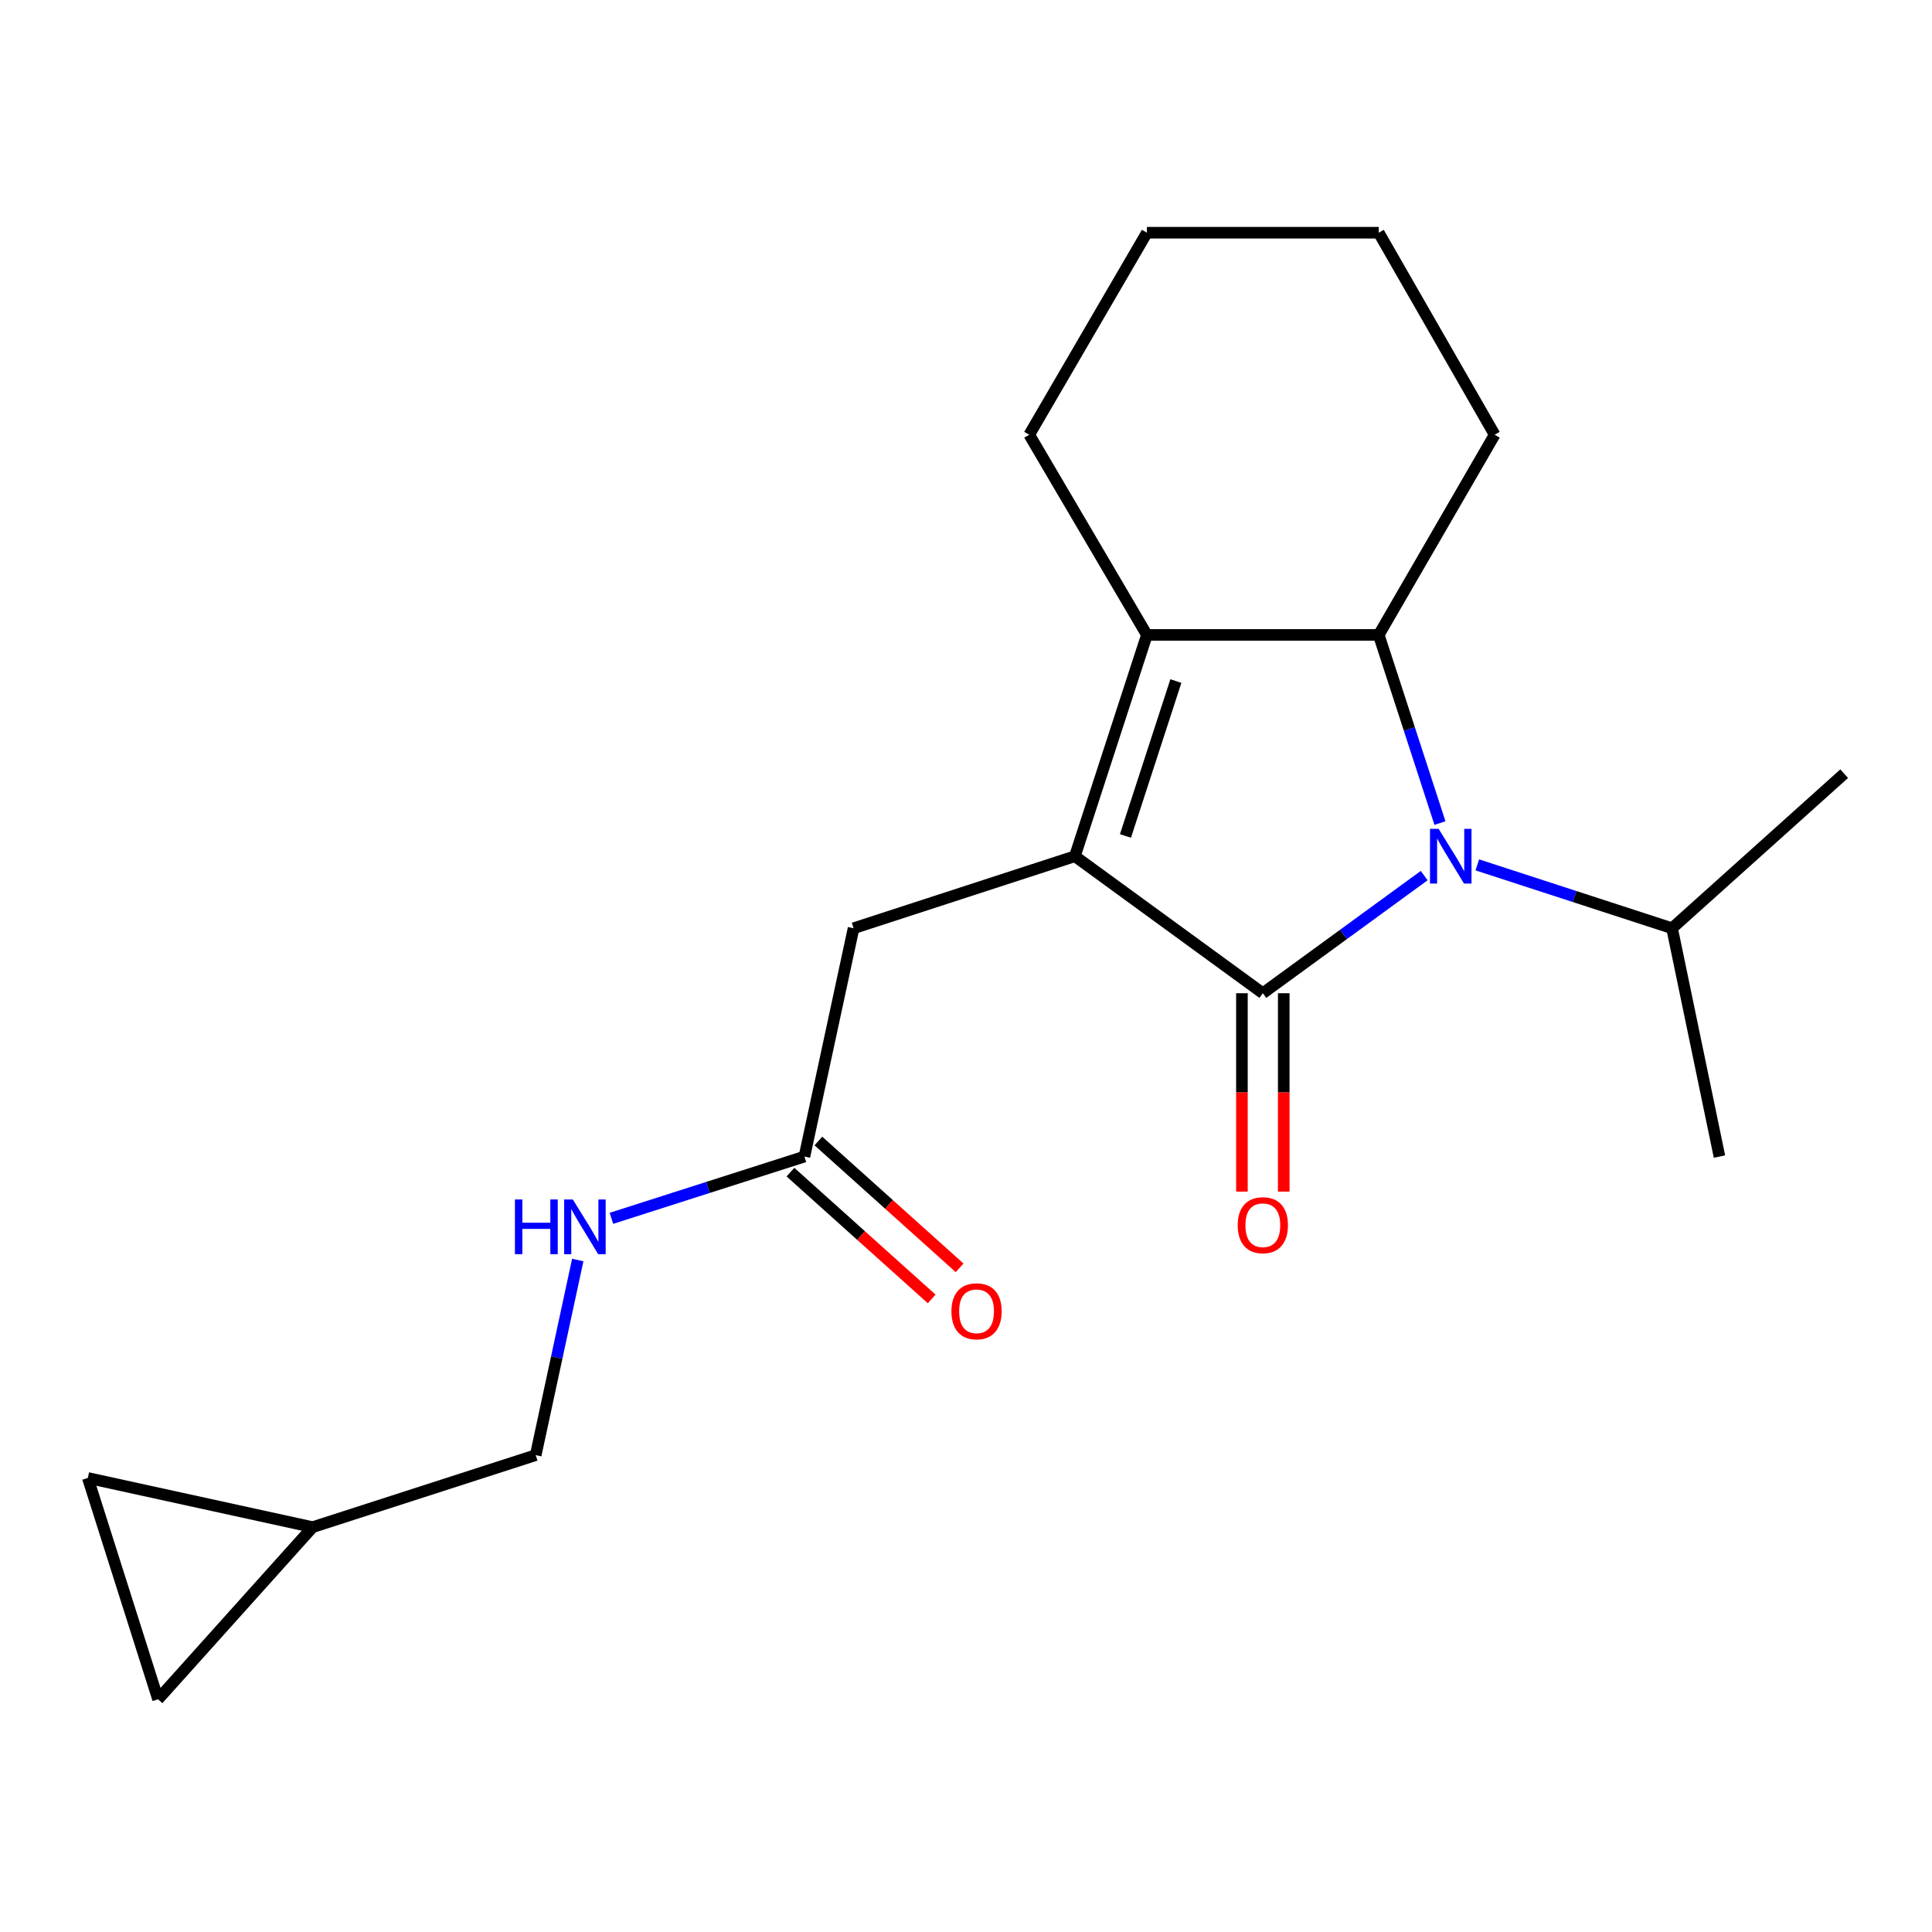 <?xml version='1.0' encoding='iso-8859-1'?>
<svg version='1.1' baseProfile='full'
              xmlns='http://www.w3.org/2000/svg'
                      xmlns:rdkit='http://www.rdkit.org/xml'
                      xmlns:xlink='http://www.w3.org/1999/xlink'
                  xml:space='preserve'
width='1000px' height='1000px' viewBox='0 0 1000 1000'>
<!-- END OF HEADER -->
<rect style='opacity:1.0;fill:#FFFFFF;stroke:none' width='1000' height='1000' x='0' y='0'> </rect>
<path class='bond-0' d='M 653.64,514.093 L 556.36,443.183' style='fill:none;fill-rule:evenodd;stroke:#000000;stroke-width:6px;stroke-linecap:butt;stroke-linejoin:miter;stroke-opacity:1' />
<path class='bond-1' d='M 653.64,514.093 L 695.399,483.65' style='fill:none;fill-rule:evenodd;stroke:#000000;stroke-width:6px;stroke-linecap:butt;stroke-linejoin:miter;stroke-opacity:1' />
<path class='bond-1' d='M 695.399,483.65 L 737.158,453.207' style='fill:none;fill-rule:evenodd;stroke:#0000FF;stroke-width:6px;stroke-linecap:butt;stroke-linejoin:miter;stroke-opacity:1' />
<path class='bond-2' d='M 642.817,514.093 L 642.817,565.43' style='fill:none;fill-rule:evenodd;stroke:#000000;stroke-width:6px;stroke-linecap:butt;stroke-linejoin:miter;stroke-opacity:1' />
<path class='bond-2' d='M 642.817,565.43 L 642.817,616.768' style='fill:none;fill-rule:evenodd;stroke:#FF0000;stroke-width:6px;stroke-linecap:butt;stroke-linejoin:miter;stroke-opacity:1' />
<path class='bond-2' d='M 664.462,514.093 L 664.462,565.43' style='fill:none;fill-rule:evenodd;stroke:#000000;stroke-width:6px;stroke-linecap:butt;stroke-linejoin:miter;stroke-opacity:1' />
<path class='bond-2' d='M 664.462,565.43 L 664.462,616.768' style='fill:none;fill-rule:evenodd;stroke:#FF0000;stroke-width:6px;stroke-linecap:butt;stroke-linejoin:miter;stroke-opacity:1' />
<path class='bond-3' d='M 556.36,443.183 L 593.636,328.636' style='fill:none;fill-rule:evenodd;stroke:#000000;stroke-width:6px;stroke-linecap:butt;stroke-linejoin:miter;stroke-opacity:1' />
<path class='bond-3' d='M 582.533,432.699 L 608.627,352.516' style='fill:none;fill-rule:evenodd;stroke:#000000;stroke-width:6px;stroke-linecap:butt;stroke-linejoin:miter;stroke-opacity:1' />
<path class='bond-4' d='M 556.36,443.183 L 441.813,480.46' style='fill:none;fill-rule:evenodd;stroke:#000000;stroke-width:6px;stroke-linecap:butt;stroke-linejoin:miter;stroke-opacity:1' />
<path class='bond-5' d='M 745.319,426.012 L 729.475,377.324' style='fill:none;fill-rule:evenodd;stroke:#0000FF;stroke-width:6px;stroke-linecap:butt;stroke-linejoin:miter;stroke-opacity:1' />
<path class='bond-5' d='M 729.475,377.324 L 713.631,328.636' style='fill:none;fill-rule:evenodd;stroke:#000000;stroke-width:6px;stroke-linecap:butt;stroke-linejoin:miter;stroke-opacity:1' />
<path class='bond-6' d='M 764.659,447.658 L 815.057,464.059' style='fill:none;fill-rule:evenodd;stroke:#0000FF;stroke-width:6px;stroke-linecap:butt;stroke-linejoin:miter;stroke-opacity:1' />
<path class='bond-6' d='M 815.057,464.059 L 865.454,480.46' style='fill:none;fill-rule:evenodd;stroke:#000000;stroke-width:6px;stroke-linecap:butt;stroke-linejoin:miter;stroke-opacity:1' />
<path class='bond-7' d='M 593.636,328.636 L 532.731,225.019' style='fill:none;fill-rule:evenodd;stroke:#000000;stroke-width:6px;stroke-linecap:butt;stroke-linejoin:miter;stroke-opacity:1' />
<path class='bond-8' d='M 593.636,328.636 L 713.631,328.636' style='fill:none;fill-rule:evenodd;stroke:#000000;stroke-width:6px;stroke-linecap:butt;stroke-linejoin:miter;stroke-opacity:1' />
<path class='bond-9' d='M 713.631,328.636 L 773.634,225.019' style='fill:none;fill-rule:evenodd;stroke:#000000;stroke-width:6px;stroke-linecap:butt;stroke-linejoin:miter;stroke-opacity:1' />
<path class='bond-10' d='M 441.813,480.46 L 416.368,598.639' style='fill:none;fill-rule:evenodd;stroke:#000000;stroke-width:6px;stroke-linecap:butt;stroke-linejoin:miter;stroke-opacity:1' />
<path class='bond-11' d='M 416.368,598.639 L 366.419,614.624' style='fill:none;fill-rule:evenodd;stroke:#000000;stroke-width:6px;stroke-linecap:butt;stroke-linejoin:miter;stroke-opacity:1' />
<path class='bond-11' d='M 366.419,614.624 L 316.469,630.61' style='fill:none;fill-rule:evenodd;stroke:#0000FF;stroke-width:6px;stroke-linecap:butt;stroke-linejoin:miter;stroke-opacity:1' />
<path class='bond-12' d='M 409.138,606.691 L 445.686,639.51' style='fill:none;fill-rule:evenodd;stroke:#000000;stroke-width:6px;stroke-linecap:butt;stroke-linejoin:miter;stroke-opacity:1' />
<path class='bond-12' d='M 445.686,639.51 L 482.235,672.33' style='fill:none;fill-rule:evenodd;stroke:#FF0000;stroke-width:6px;stroke-linecap:butt;stroke-linejoin:miter;stroke-opacity:1' />
<path class='bond-12' d='M 423.599,590.586 L 460.148,623.406' style='fill:none;fill-rule:evenodd;stroke:#000000;stroke-width:6px;stroke-linecap:butt;stroke-linejoin:miter;stroke-opacity:1' />
<path class='bond-12' d='M 460.148,623.406 L 496.696,656.225' style='fill:none;fill-rule:evenodd;stroke:#FF0000;stroke-width:6px;stroke-linecap:butt;stroke-linejoin:miter;stroke-opacity:1' />
<path class='bond-13' d='M 161.818,790.456 L 277.279,753.18' style='fill:none;fill-rule:evenodd;stroke:#000000;stroke-width:6px;stroke-linecap:butt;stroke-linejoin:miter;stroke-opacity:1' />
<path class='bond-14' d='M 161.818,790.456 L 45.455,765' style='fill:none;fill-rule:evenodd;stroke:#000000;stroke-width:6px;stroke-linecap:butt;stroke-linejoin:miter;stroke-opacity:1' />
<path class='bond-15' d='M 161.818,790.456 L 81.817,879.547' style='fill:none;fill-rule:evenodd;stroke:#000000;stroke-width:6px;stroke-linecap:butt;stroke-linejoin:miter;stroke-opacity:1' />
<path class='bond-16' d='M 45.455,765 L 81.817,879.547' style='fill:none;fill-rule:evenodd;stroke:#000000;stroke-width:6px;stroke-linecap:butt;stroke-linejoin:miter;stroke-opacity:1' />
<path class='bond-17' d='M 299.044,652.184 L 288.161,702.682' style='fill:none;fill-rule:evenodd;stroke:#0000FF;stroke-width:6px;stroke-linecap:butt;stroke-linejoin:miter;stroke-opacity:1' />
<path class='bond-17' d='M 288.161,702.682 L 277.279,753.18' style='fill:none;fill-rule:evenodd;stroke:#000000;stroke-width:6px;stroke-linecap:butt;stroke-linejoin:miter;stroke-opacity:1' />
<path class='bond-18' d='M 865.454,480.46 L 889.997,598.639' style='fill:none;fill-rule:evenodd;stroke:#000000;stroke-width:6px;stroke-linecap:butt;stroke-linejoin:miter;stroke-opacity:1' />
<path class='bond-19' d='M 865.454,480.46 L 954.545,400.46' style='fill:none;fill-rule:evenodd;stroke:#000000;stroke-width:6px;stroke-linecap:butt;stroke-linejoin:miter;stroke-opacity:1' />
<path class='bond-20' d='M 532.731,225.019 L 593.636,120.453' style='fill:none;fill-rule:evenodd;stroke:#000000;stroke-width:6px;stroke-linecap:butt;stroke-linejoin:miter;stroke-opacity:1' />
<path class='bond-21' d='M 773.634,225.019 L 713.631,120.453' style='fill:none;fill-rule:evenodd;stroke:#000000;stroke-width:6px;stroke-linecap:butt;stroke-linejoin:miter;stroke-opacity:1' />
<path class='bond-22' d='M 593.636,120.453 L 713.631,120.453' style='fill:none;fill-rule:evenodd;stroke:#000000;stroke-width:6px;stroke-linecap:butt;stroke-linejoin:miter;stroke-opacity:1' />
<path  class='atom-2' d='M 744.647 429.023
L 753.927 444.023
Q 754.847 445.503, 756.327 448.183
Q 757.807 450.863, 757.887 451.023
L 757.887 429.023
L 761.647 429.023
L 761.647 457.343
L 757.767 457.343
L 747.807 440.943
Q 746.647 439.023, 745.407 436.823
Q 744.207 434.623, 743.847 433.943
L 743.847 457.343
L 740.167 457.343
L 740.167 429.023
L 744.647 429.023
' fill='#0000FF'/>
<path  class='atom-7' d='M 640.64 634.167
Q 640.64 627.367, 644 623.567
Q 647.36 619.767, 653.64 619.767
Q 659.92 619.767, 663.28 623.567
Q 666.64 627.367, 666.64 634.167
Q 666.64 641.047, 663.24 644.967
Q 659.84 648.847, 653.64 648.847
Q 647.4 648.847, 644 644.967
Q 640.64 641.087, 640.64 634.167
M 653.64 645.647
Q 657.96 645.647, 660.28 642.767
Q 662.64 639.847, 662.64 634.167
Q 662.64 628.607, 660.28 625.807
Q 657.96 622.967, 653.64 622.967
Q 649.32 622.967, 646.96 625.767
Q 644.64 628.567, 644.64 634.167
Q 644.64 639.887, 646.96 642.767
Q 649.32 645.647, 653.64 645.647
' fill='#FF0000'/>
<path  class='atom-11' d='M 266.527 620.841
L 270.367 620.841
L 270.367 632.881
L 284.847 632.881
L 284.847 620.841
L 288.687 620.841
L 288.687 649.161
L 284.847 649.161
L 284.847 636.081
L 270.367 636.081
L 270.367 649.161
L 266.527 649.161
L 266.527 620.841
' fill='#0000FF'/>
<path  class='atom-11' d='M 296.487 620.841
L 305.767 635.841
Q 306.687 637.321, 308.167 640.001
Q 309.647 642.681, 309.727 642.841
L 309.727 620.841
L 313.487 620.841
L 313.487 649.161
L 309.607 649.161
L 299.647 632.761
Q 298.487 630.841, 297.247 628.641
Q 296.047 626.441, 295.687 625.761
L 295.687 649.161
L 292.007 649.161
L 292.007 620.841
L 296.487 620.841
' fill='#0000FF'/>
<path  class='atom-13' d='M 492.459 678.719
Q 492.459 671.919, 495.819 668.119
Q 499.179 664.319, 505.459 664.319
Q 511.739 664.319, 515.099 668.119
Q 518.459 671.919, 518.459 678.719
Q 518.459 685.599, 515.059 689.519
Q 511.659 693.399, 505.459 693.399
Q 499.219 693.399, 495.819 689.519
Q 492.459 685.639, 492.459 678.719
M 505.459 690.199
Q 509.779 690.199, 512.099 687.319
Q 514.459 684.399, 514.459 678.719
Q 514.459 673.159, 512.099 670.359
Q 509.779 667.519, 505.459 667.519
Q 501.139 667.519, 498.779 670.319
Q 496.459 673.119, 496.459 678.719
Q 496.459 684.439, 498.779 687.319
Q 501.139 690.199, 505.459 690.199
' fill='#FF0000'/>
</svg>
